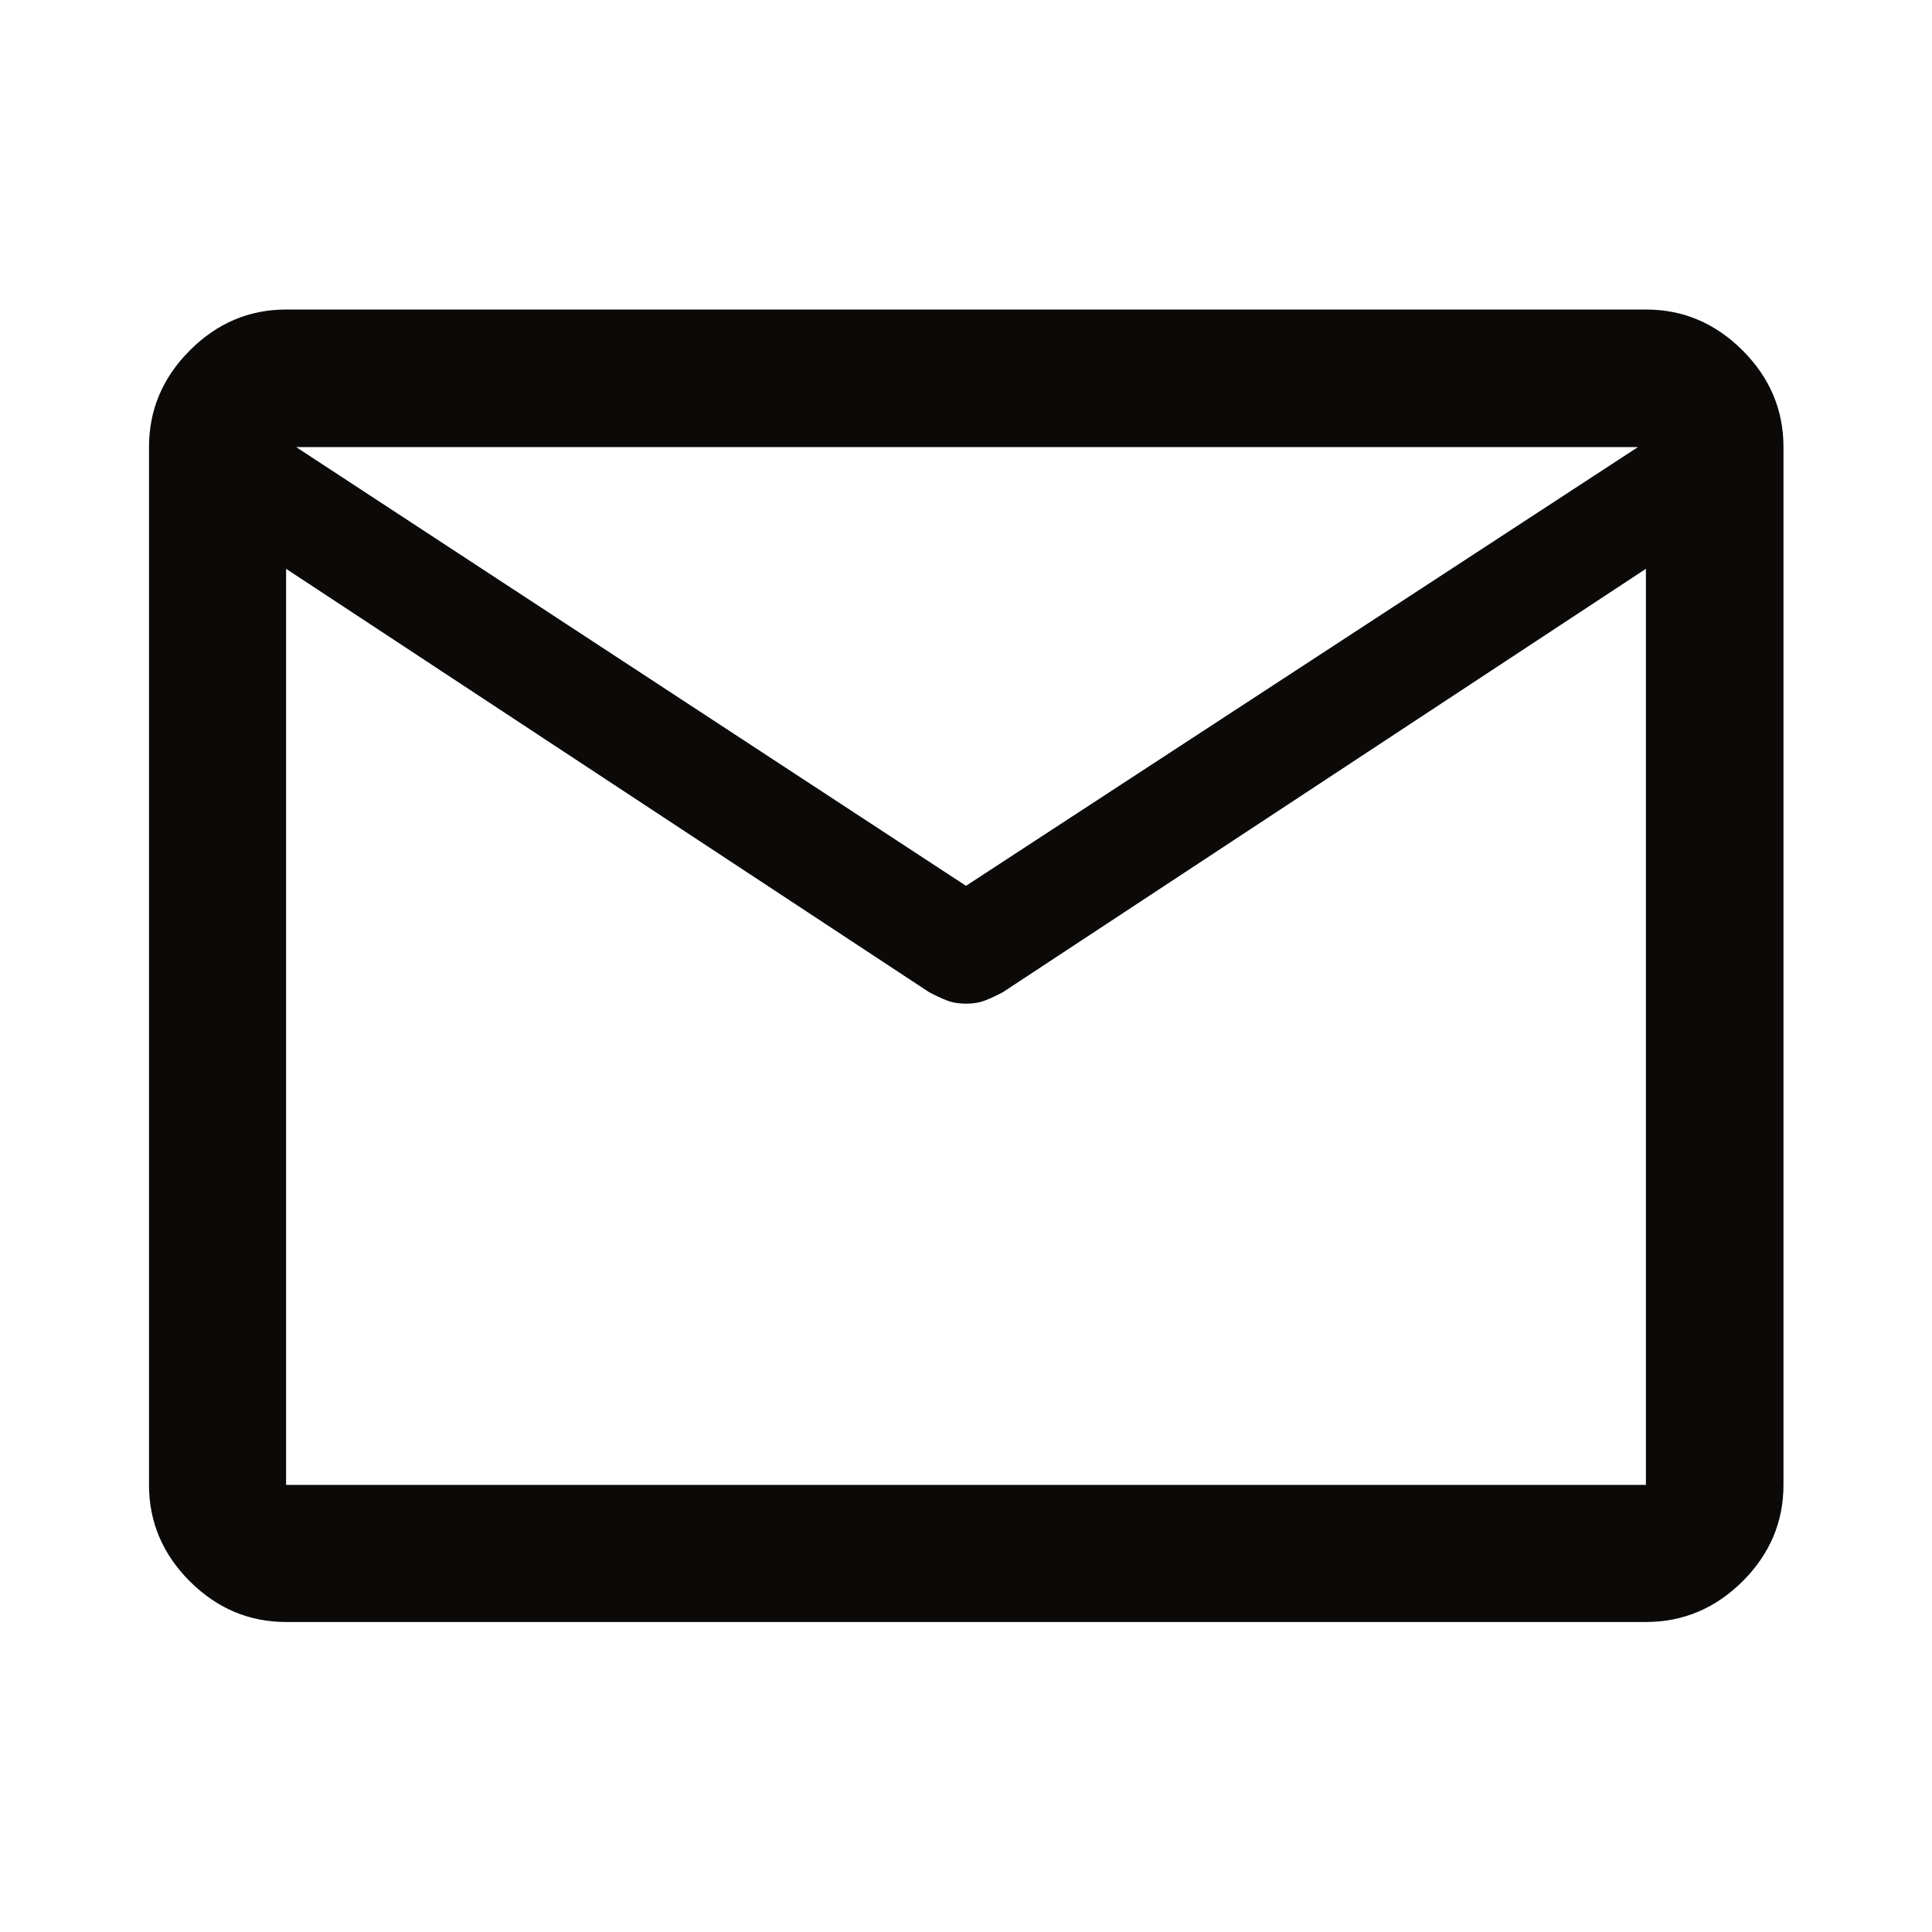<?xml version="1.0" encoding="utf-8"?>
<svg xmlns="http://www.w3.org/2000/svg" fill="none" height="100%" overflow="visible" preserveAspectRatio="none" style="display: block;" viewBox="0 0 24 24" width="100%">
<g id="Email Icon">
<path d="M20.446 3.845C20.908 3.845 21.309 4.015 21.648 4.354C21.986 4.692 22.155 5.092 22.155 5.554V18.446C22.155 18.906 21.986 19.305 21.648 19.643C21.309 19.98 20.908 20.149 20.446 20.149H3.554C3.094 20.149 2.695 19.98 2.357 19.643C2.02 19.305 1.851 18.906 1.851 18.446V5.554C1.851 5.092 2.02 4.692 2.357 4.354C2.695 4.015 3.094 3.845 3.554 3.845H20.446ZM3.554 18.446H20.446V7.066L12.46 12.324C12.382 12.366 12.309 12.4 12.24 12.427C12.172 12.454 12.091 12.468 12 12.468C11.909 12.468 11.828 12.454 11.76 12.427C11.691 12.4 11.618 12.366 11.54 12.324L3.554 7.066V18.446ZM12 11.004L20.347 5.554H3.679L12 11.004Z" fill="#0C0909" id="Union"/>
</g>
</svg>
